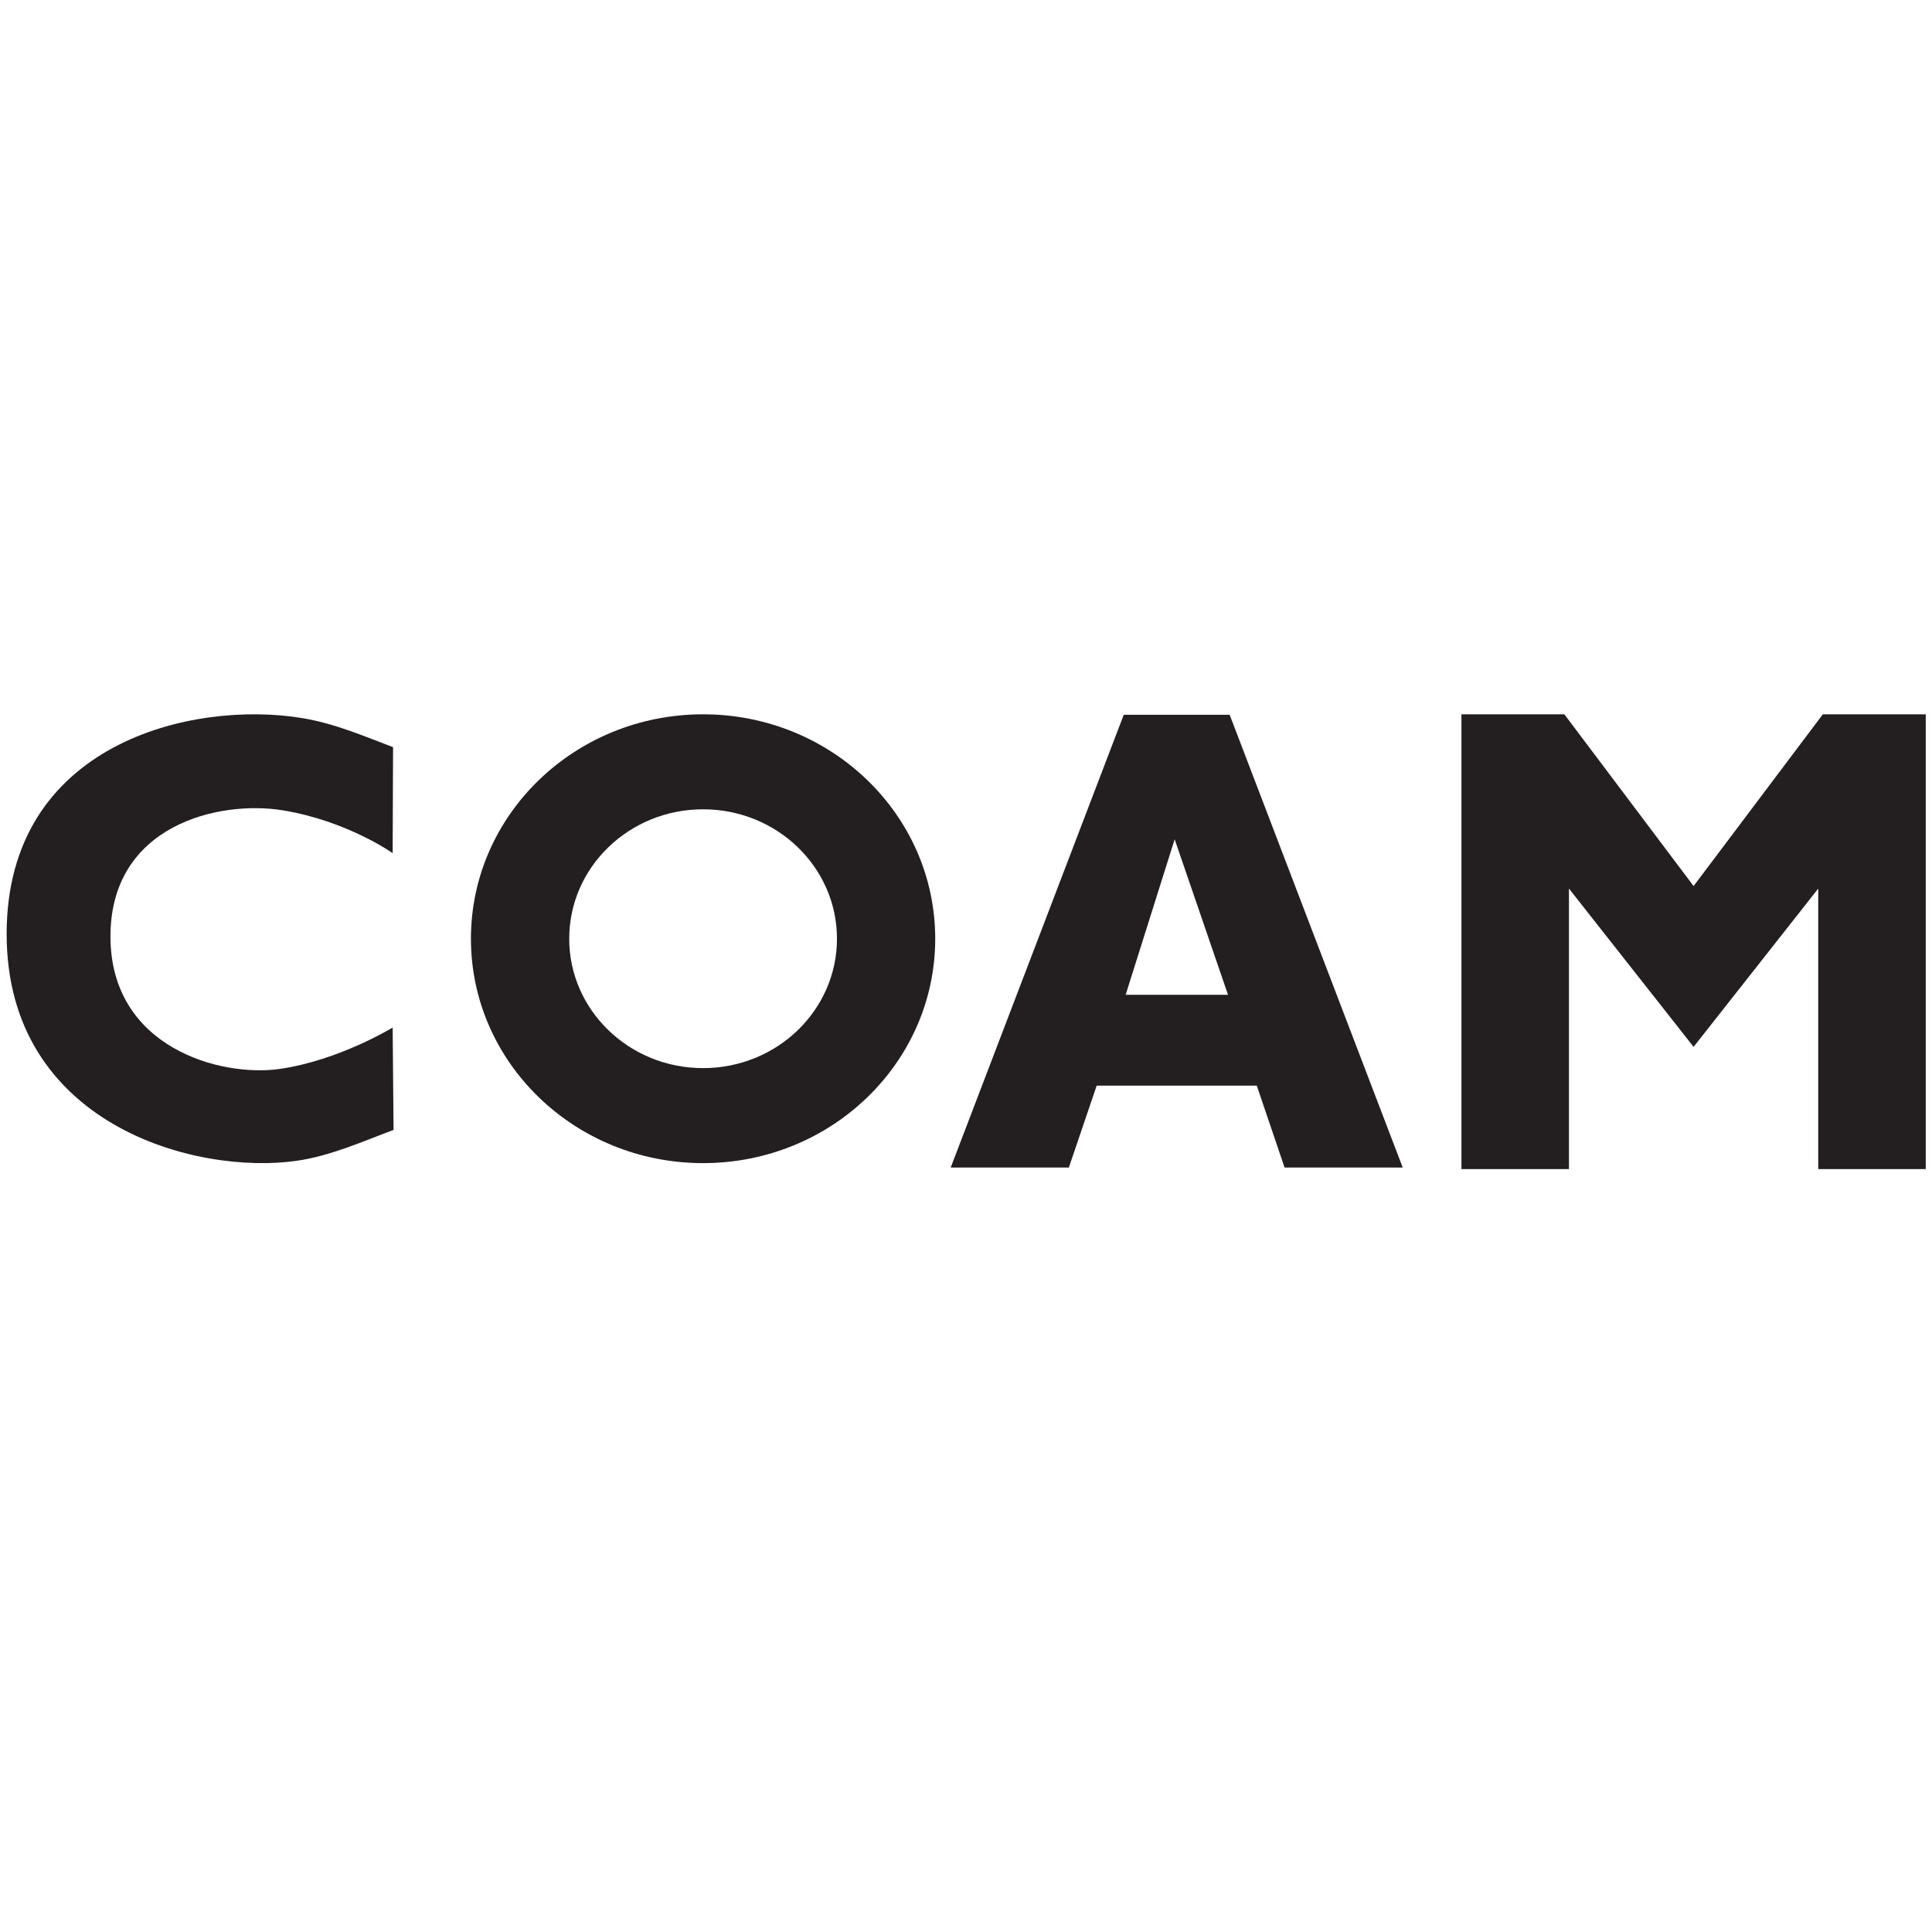 <?xml version="1.0" encoding="UTF-8" standalone="no"?>
<svg
   width="100%"
   height="100%"
   viewBox="0 0 98 98"
   version="1.1"
   xml:space="preserve"
   style="fill-rule:evenodd;clip-rule:evenodd;stroke-linejoin:round;stroke-miterlimit:2;"
   id="svg4"
   sodipodi:docname="favicon.svg"
   inkscape:version="1.3.2 (091e20e, 2023-11-25, custom)"
   xmlns:inkscape="http://www.inkscape.org/namespaces/inkscape"
   xmlns:sodipodi="http://sodipodi.sourceforge.net/DTD/sodipodi-0.dtd"
   xmlns="http://www.w3.org/2000/svg"
   xmlns:svg="http://www.w3.org/2000/svg"><defs
     id="defs4" /><sodipodi:namedview
     id="namedview4"
     pagecolor="#ffffff"
     bordercolor="#000000"
     borderopacity="0.25"
     inkscape:showpageshadow="2"
     inkscape:pageopacity="0.0"
     inkscape:pagecheckerboard="0"
     inkscape:deskcolor="#d1d1d1"
     inkscape:zoom="14.846939"
     inkscape:cx="49"
     inkscape:cy="48.528522"
     inkscape:window-width="2880"
     inkscape:window-height="1711"
     inkscape:window-x="3190"
     inkscape:window-y="2714"
     inkscape:window-maximized="1"
     inkscape:current-layer="svg4" /><path
     _ngcontent-dspace-angular-c196=""
     d="m 19.963,57.315 c -1.466,0.542 -3.151,1.308 -4.895,1.563 C 9.921,59.628 0.337,57.041 0.337,47.372 c 0,-9.669 9.413,-11.867 14.988,-10.948 1.714,0.282 3.275,0.976 4.613,1.476 l -0.021,5.375 c 0,0 -2.304,-1.634 -5.56,-2.17 -3.256,-0.536 -8.754,0.749 -8.754,6.395 0,5.647 5.599,7.158 8.604,6.719 3.005,-0.439 5.71,-2.097 5.71,-2.097 z"
     fill="#231f20"
     class="ng-tns-c196-2"
     id="path1"
     style="stroke-width:1.391" /><path
     _ngcontent-dspace-angular-c196=""
     d="m 35.663,54.18 c -3.75,0 -6.79,-2.939 -6.79,-6.564 0,-3.626 3.04,-6.565 6.79,-6.565 3.751,0 6.792,2.939 6.792,6.565 0,3.625 -3.04,6.564 -6.792,6.564 z m 0,-17.947 c -6.504,0 -11.775,5.096 -11.775,11.383 0,6.287 5.271,11.383 11.775,11.383 6.504,0 11.776,-5.096 11.776,-11.383 0,-6.287 -5.273,-11.383 -11.776,-11.383 z"
     fill="#231f20"
     class="ng-tns-c196-2"
     id="path2"
     style="stroke-width:1.391" /><path
     _ngcontent-dspace-angular-c196=""
     d="m 57.098,50.461 2.486,-7.888 2.707,7.888 z m 5.277,-14.203 h -5.374 l -8.777,22.965 h 5.993 l 1.412,-4.156 h 8.12 l 1.411,4.156 h 5.993 z"
     fill="#231f20"
     class="ng-tns-c196-2"
     id="path3"
     style="stroke-width:1.391" /><path
     _ngcontent-dspace-angular-c196=""
     d="m 92.462,36.233 -6.555,8.712 -6.555,-8.712 h -5.221 v 23.069 h 5.454 V 45.073 l 6.322,8.029 6.322,-8.029 v 14.228 h 5.454 V 36.233 Z"
     fill="#231f20"
     class="ng-tns-c196-2"
     id="path4"
     style="stroke-width:1.391" /></svg>
